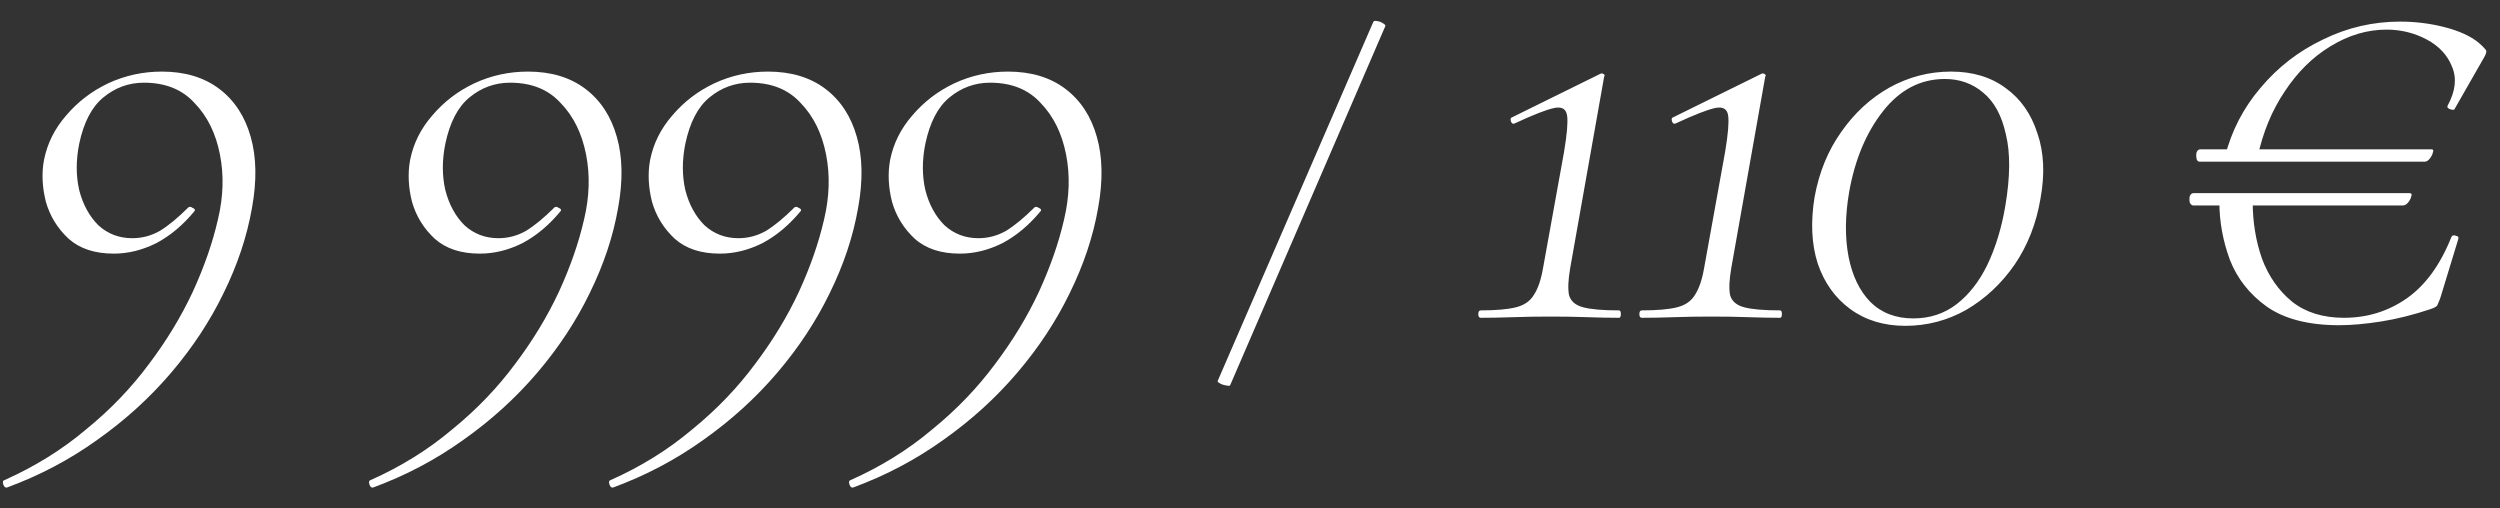 <?xml version="1.0" encoding="UTF-8"?> <svg xmlns="http://www.w3.org/2000/svg" width="118" height="24" viewBox="0 0 118 24" fill="none"><rect x="0" y="0" width="118" height="24" fill="#333333" stroke="none"/><path d="M0.33 23.01C0.252 23.029 0.194 22.98 0.155 22.864C0.117 22.747 0.136 22.68 0.214 22.66C1.65 22.019 2.932 21.223 4.058 20.272C5.204 19.34 6.194 18.311 7.029 17.184C7.864 16.078 8.553 14.942 9.097 13.777C9.641 12.592 10.039 11.447 10.291 10.34C10.544 9.272 10.573 8.252 10.379 7.282C10.184 6.291 9.786 5.486 9.184 4.864C8.602 4.223 7.806 3.903 6.796 3.903C6.078 3.903 5.437 4.136 4.874 4.602C4.33 5.049 3.951 5.777 3.738 6.787C3.583 7.563 3.583 8.291 3.738 8.971C3.913 9.651 4.214 10.204 4.641 10.631C5.087 11.039 5.621 11.243 6.243 11.243C6.709 11.243 7.146 11.126 7.553 10.893C7.961 10.641 8.408 10.272 8.893 9.786C8.951 9.748 9.019 9.757 9.097 9.816C9.194 9.854 9.223 9.903 9.184 9.961C8.641 10.621 8.039 11.126 7.379 11.476C6.718 11.806 6.048 11.971 5.369 11.971C4.476 11.971 3.767 11.738 3.243 11.272C2.718 10.787 2.359 10.204 2.165 9.524C1.99 8.825 1.961 8.165 2.078 7.544C2.233 6.767 2.583 6.068 3.126 5.447C3.67 4.806 4.33 4.301 5.107 3.932C5.903 3.563 6.748 3.379 7.641 3.379C8.728 3.379 9.631 3.651 10.349 4.194C11.068 4.738 11.563 5.495 11.835 6.466C12.107 7.418 12.126 8.534 11.893 9.816C11.66 11.155 11.213 12.495 10.553 13.835C9.913 15.155 9.087 16.408 8.078 17.592C7.068 18.777 5.903 19.835 4.582 20.767C3.282 21.699 1.864 22.447 0.33 23.01ZM17.611 23.01C17.533 23.029 17.475 22.98 17.436 22.864C17.398 22.747 17.417 22.68 17.495 22.66C18.931 22.019 20.213 21.223 21.339 20.272C22.485 19.34 23.475 18.311 24.31 17.184C25.145 16.078 25.834 14.942 26.378 13.777C26.922 12.592 27.32 11.447 27.572 10.34C27.825 9.272 27.854 8.252 27.66 7.282C27.465 6.291 27.067 5.486 26.465 4.864C25.883 4.223 25.087 3.903 24.077 3.903C23.359 3.903 22.718 4.136 22.155 4.602C21.611 5.049 21.232 5.777 21.019 6.787C20.863 7.563 20.863 8.291 21.019 8.971C21.194 9.651 21.494 10.204 21.922 10.631C22.368 11.039 22.902 11.243 23.524 11.243C23.99 11.243 24.427 11.126 24.834 10.893C25.242 10.641 25.689 10.272 26.174 9.786C26.232 9.748 26.3 9.757 26.378 9.816C26.475 9.854 26.504 9.903 26.465 9.961C25.922 10.621 25.32 11.126 24.66 11.476C23.999 11.806 23.329 11.971 22.65 11.971C21.757 11.971 21.048 11.738 20.524 11.272C19.999 10.787 19.64 10.204 19.446 9.524C19.271 8.825 19.242 8.165 19.359 7.544C19.514 6.767 19.863 6.068 20.407 5.447C20.951 4.806 21.611 4.301 22.388 3.932C23.184 3.563 24.029 3.379 24.922 3.379C26.009 3.379 26.912 3.651 27.63 4.194C28.349 4.738 28.844 5.495 29.116 6.466C29.388 7.418 29.407 8.534 29.174 9.816C28.941 11.155 28.494 12.495 27.834 13.835C27.194 15.155 26.368 16.408 25.359 17.592C24.349 18.777 23.184 19.835 21.863 20.767C20.562 21.699 19.145 22.447 17.611 23.01ZM28.939 23.01C28.862 23.029 28.804 22.98 28.765 22.864C28.726 22.747 28.745 22.68 28.823 22.66C30.26 22.019 31.541 21.223 32.668 20.272C33.813 19.34 34.803 18.311 35.638 17.184C36.473 16.078 37.163 14.942 37.706 13.777C38.25 12.592 38.648 11.447 38.901 10.34C39.153 9.272 39.182 8.252 38.988 7.282C38.794 6.291 38.396 5.486 37.794 4.864C37.211 4.223 36.415 3.903 35.405 3.903C34.687 3.903 34.046 4.136 33.483 4.602C32.939 5.049 32.561 5.777 32.347 6.787C32.192 7.563 32.192 8.291 32.347 8.971C32.522 9.651 32.823 10.204 33.25 10.631C33.697 11.039 34.231 11.243 34.852 11.243C35.318 11.243 35.755 11.126 36.163 10.893C36.571 10.641 37.017 10.272 37.502 9.786C37.561 9.748 37.629 9.757 37.706 9.816C37.803 9.854 37.833 9.903 37.794 9.961C37.25 10.621 36.648 11.126 35.988 11.476C35.328 11.806 34.658 11.971 33.978 11.971C33.085 11.971 32.376 11.738 31.852 11.272C31.328 10.787 30.969 10.204 30.774 9.524C30.6 8.825 30.57 8.165 30.687 7.544C30.842 6.767 31.192 6.068 31.736 5.447C32.279 4.806 32.939 4.301 33.716 3.932C34.512 3.563 35.357 3.379 36.25 3.379C37.337 3.379 38.24 3.651 38.959 4.194C39.677 4.738 40.172 5.495 40.444 6.466C40.716 7.418 40.736 8.534 40.502 9.816C40.269 11.155 39.823 12.495 39.163 13.835C38.522 15.155 37.697 16.408 36.687 17.592C35.677 18.777 34.512 19.835 33.192 20.767C31.891 21.699 30.473 22.447 28.939 23.01ZM40.268 23.01C40.19 23.029 40.132 22.98 40.093 22.864C40.054 22.747 40.074 22.68 40.151 22.66C41.588 22.019 42.87 21.223 43.996 20.272C45.142 19.34 46.132 18.311 46.967 17.184C47.802 16.078 48.491 14.942 49.035 13.777C49.578 12.592 49.977 11.447 50.229 10.34C50.481 9.272 50.511 8.252 50.316 7.282C50.122 6.291 49.724 5.486 49.122 4.864C48.54 4.223 47.743 3.903 46.734 3.903C46.015 3.903 45.375 4.136 44.812 4.602C44.268 5.049 43.889 5.777 43.676 6.787C43.52 7.563 43.52 8.291 43.676 8.971C43.85 9.651 44.151 10.204 44.578 10.631C45.025 11.039 45.559 11.243 46.18 11.243C46.646 11.243 47.083 11.126 47.491 10.893C47.899 10.641 48.345 10.272 48.831 9.786C48.889 9.748 48.957 9.757 49.035 9.816C49.132 9.854 49.161 9.903 49.122 9.961C48.578 10.621 47.977 11.126 47.316 11.476C46.656 11.806 45.986 11.971 45.307 11.971C44.413 11.971 43.705 11.738 43.18 11.272C42.656 10.787 42.297 10.204 42.103 9.524C41.928 8.825 41.899 8.165 42.015 7.544C42.171 6.767 42.52 6.068 43.064 5.447C43.608 4.806 44.268 4.301 45.044 3.932C45.841 3.563 46.685 3.379 47.578 3.379C48.666 3.379 49.569 3.651 50.287 4.194C51.006 4.738 51.501 5.495 51.773 6.466C52.044 7.418 52.064 8.534 51.831 9.816C51.598 11.155 51.151 12.495 50.491 13.835C49.85 15.155 49.025 16.408 48.015 17.592C47.006 18.777 45.841 19.835 44.52 20.767C43.219 21.699 41.802 22.447 40.268 23.01ZM58.066 18.176C58.053 18.214 57.996 18.22 57.894 18.195C57.779 18.182 57.677 18.15 57.587 18.099C57.498 18.048 57.46 18.01 57.473 17.984L64.819 1.035C64.844 0.984 64.908 0.971 65.01 0.997C65.112 1.01 65.208 1.048 65.297 1.112C65.386 1.163 65.412 1.214 65.373 1.265L58.066 18.176ZM69.892 15C69.814 15 69.776 14.942 69.776 14.825C69.776 14.709 69.814 14.65 69.892 14.65C70.611 14.65 71.164 14.602 71.552 14.505C71.941 14.408 72.222 14.214 72.397 13.922C72.591 13.631 72.737 13.204 72.834 12.641L73.824 7.165C73.96 6.35 74.009 5.787 73.97 5.476C73.931 5.146 73.727 5.02 73.358 5.097C72.989 5.175 72.368 5.418 71.494 5.825C71.416 5.864 71.358 5.835 71.319 5.738C71.281 5.621 71.3 5.553 71.377 5.534L75.513 3.495C75.572 3.456 75.63 3.456 75.688 3.495C75.746 3.534 75.756 3.573 75.717 3.612L74.115 12.641C74.018 13.204 73.999 13.631 74.057 13.922C74.135 14.214 74.358 14.408 74.727 14.505C75.096 14.602 75.659 14.65 76.416 14.65C76.475 14.65 76.504 14.709 76.504 14.825C76.504 14.942 76.475 15 76.416 15C75.97 15 75.475 14.99 74.931 14.971C74.387 14.951 73.805 14.942 73.183 14.942C72.581 14.942 71.989 14.951 71.407 14.971C70.844 14.99 70.339 15 69.892 15ZM77.494 15C77.417 15 77.378 14.942 77.378 14.825C77.378 14.709 77.417 14.65 77.494 14.65C78.213 14.65 78.766 14.602 79.155 14.505C79.543 14.408 79.825 14.214 79.999 13.922C80.193 13.631 80.339 13.204 80.436 12.641L81.426 7.165C81.562 6.35 81.611 5.787 81.572 5.476C81.533 5.146 81.329 5.02 80.96 5.097C80.591 5.175 79.97 5.418 79.096 5.825C79.019 5.864 78.96 5.835 78.922 5.738C78.883 5.621 78.902 5.553 78.98 5.534L83.116 3.495C83.174 3.456 83.232 3.456 83.29 3.495C83.349 3.534 83.359 3.573 83.32 3.612L81.718 12.641C81.621 13.204 81.601 13.631 81.659 13.922C81.737 14.214 81.96 14.408 82.329 14.505C82.698 14.602 83.261 14.65 84.019 14.65C84.077 14.65 84.106 14.709 84.106 14.825C84.106 14.942 84.077 15 84.019 15C83.572 15 83.077 14.99 82.533 14.971C81.99 14.951 81.407 14.942 80.786 14.942C80.184 14.942 79.591 14.951 79.009 14.971C78.446 14.99 77.941 15 77.494 15ZM89.932 15.379C88.922 15.379 88.058 15.117 87.339 14.592C86.621 14.068 86.106 13.35 85.796 12.437C85.504 11.524 85.456 10.476 85.65 9.291C85.864 8.126 86.281 7.107 86.903 6.233C87.524 5.34 88.281 4.641 89.174 4.136C90.087 3.631 91.058 3.379 92.087 3.379C93.116 3.379 93.98 3.641 94.679 4.165C95.378 4.67 95.873 5.379 96.165 6.291C96.475 7.185 96.524 8.214 96.31 9.379C96.116 10.544 95.708 11.583 95.087 12.495C94.466 13.388 93.708 14.097 92.815 14.621C91.922 15.126 90.961 15.379 89.932 15.379ZM90.31 15.029C91.087 15.029 91.767 14.806 92.349 14.359C92.932 13.913 93.417 13.291 93.805 12.495C94.194 11.68 94.475 10.757 94.65 9.728C94.883 8.35 94.893 7.223 94.679 6.35C94.485 5.456 94.126 4.796 93.602 4.369C93.097 3.942 92.495 3.728 91.796 3.728C90.65 3.728 89.679 4.233 88.883 5.243C88.087 6.253 87.553 7.524 87.281 9.058C87.087 10.184 87.077 11.204 87.252 12.117C87.427 13.01 87.767 13.719 88.272 14.243C88.796 14.767 89.475 15.029 90.31 15.029ZM106.327 9.524C106.327 10.476 106.473 11.369 106.764 12.204C107.075 13.039 107.551 13.719 108.191 14.243C108.832 14.748 109.648 15 110.638 15C111.725 15 112.706 14.699 113.58 14.097C114.473 13.476 115.182 12.505 115.706 11.184C115.745 11.107 115.813 11.087 115.91 11.126C116.026 11.146 116.065 11.204 116.026 11.301L115.182 14.068C115.123 14.223 115.075 14.34 115.036 14.418C114.997 14.476 114.89 14.534 114.716 14.592C113.9 14.864 113.123 15.058 112.385 15.175C111.648 15.291 110.987 15.35 110.405 15.35C108.968 15.35 107.832 15.058 106.997 14.476C106.182 13.893 105.599 13.155 105.25 12.262C104.92 11.369 104.754 10.456 104.754 9.524H106.327ZM103.852 7.049H114.774C114.851 7.049 114.871 7.097 114.832 7.194C114.813 7.291 114.764 7.388 114.686 7.486C114.609 7.583 114.531 7.631 114.453 7.631H103.822C103.745 7.631 103.696 7.583 103.677 7.486C103.657 7.388 103.657 7.291 103.677 7.194C103.716 7.097 103.774 7.049 103.852 7.049ZM103.531 9.117H113.725C113.822 9.117 113.851 9.165 113.813 9.262C113.793 9.359 113.745 9.456 113.667 9.553C113.589 9.651 113.502 9.699 113.405 9.699H103.531C103.454 9.699 103.395 9.651 103.356 9.553C103.337 9.456 103.337 9.359 103.356 9.262C103.395 9.165 103.454 9.117 103.531 9.117ZM105.017 7.398C105.327 6.175 105.89 5.087 106.706 4.136C107.521 3.165 108.502 2.408 109.648 1.864C110.793 1.301 112.007 1.02 113.288 1.02C114.007 1.02 114.706 1.107 115.385 1.282C116.065 1.456 116.599 1.699 116.987 2.01C117.143 2.146 117.249 2.253 117.308 2.33C117.385 2.388 117.366 2.515 117.249 2.709L115.851 5.155C115.832 5.194 115.764 5.194 115.648 5.155C115.531 5.117 115.492 5.058 115.531 4.981C115.9 4.301 115.968 3.689 115.735 3.146C115.521 2.602 115.123 2.175 114.541 1.864C113.958 1.554 113.327 1.398 112.648 1.398C111.735 1.398 110.851 1.66 109.997 2.185C109.162 2.689 108.444 3.398 107.842 4.311C107.24 5.204 106.813 6.233 106.56 7.398H105.017Z" fill="white"></path></svg> 